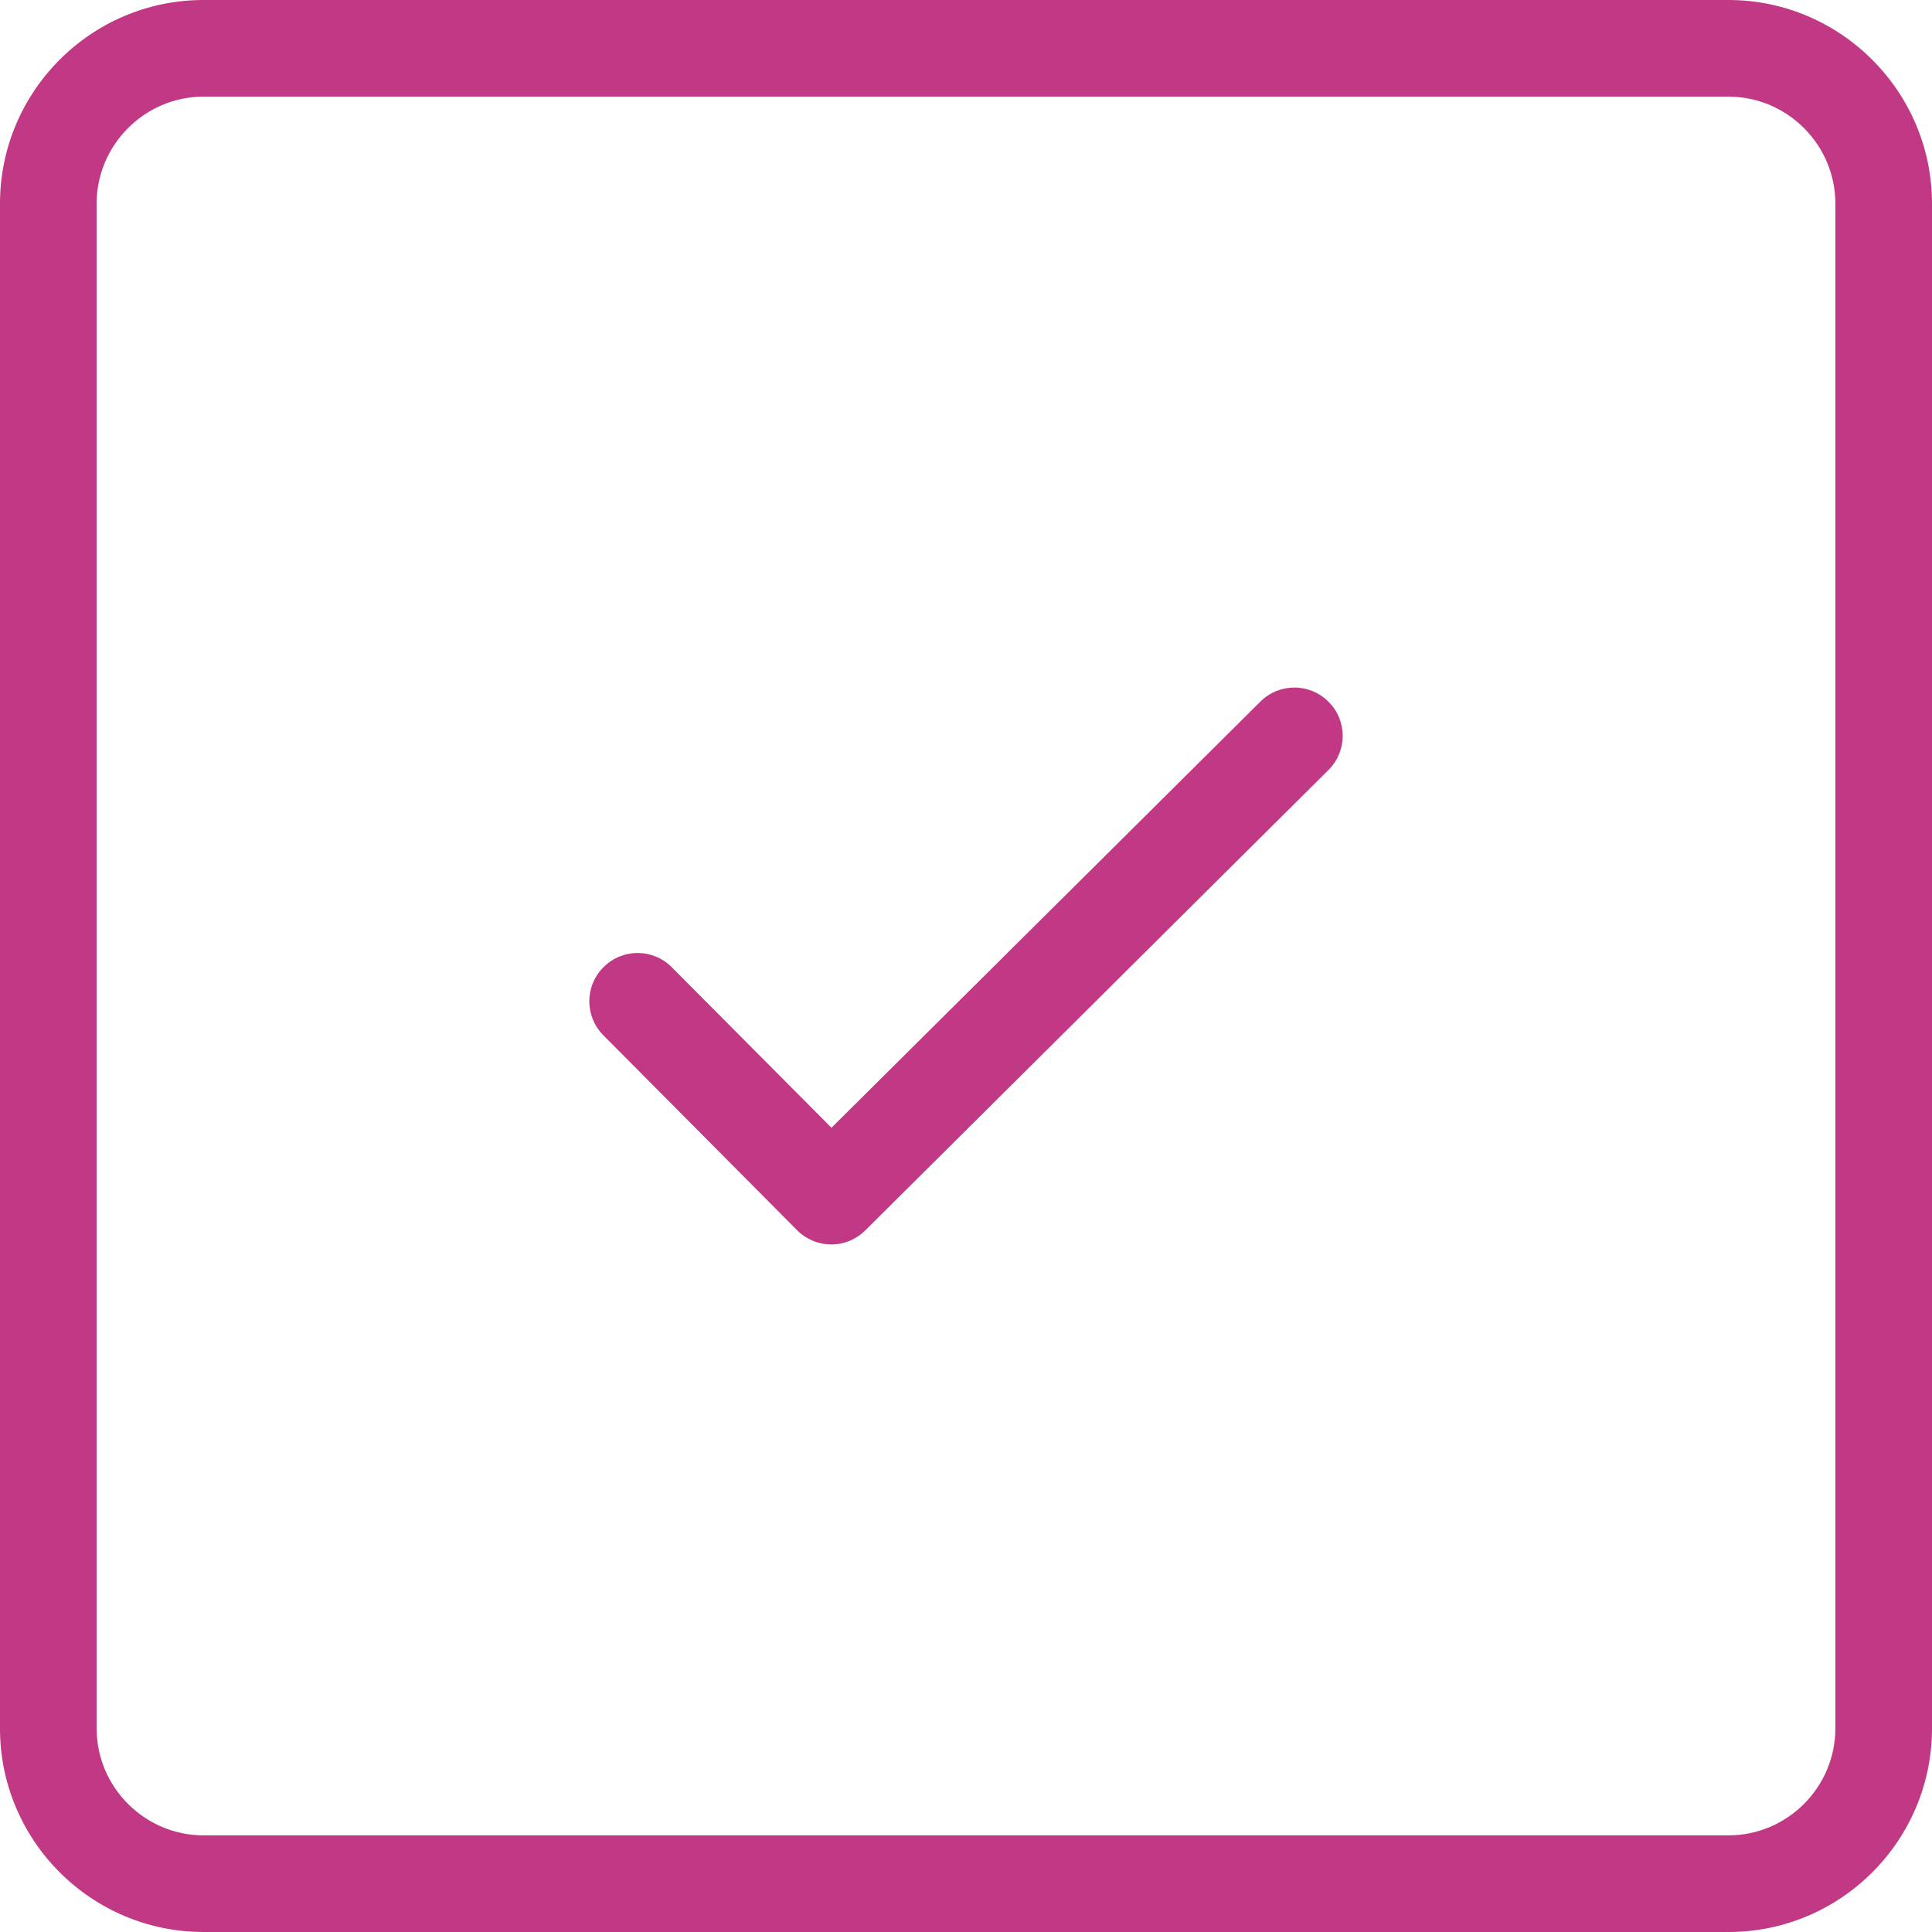 <svg width="46" height="46" viewBox="0 0 46 46" fill="none" xmlns="http://www.w3.org/2000/svg">
<path d="M41.154 0H4.846C2.169 0 0 2.179 0 4.846V41.154C0 43.831 2.179 46 4.846 46H41.154C43.831 46 46 43.821 46 41.154V4.846C46 2.179 43.821 0 41.154 0ZM43.699 41.154C43.699 42.553 42.553 43.699 41.154 43.699H4.846C3.447 43.699 2.301 42.553 2.301 41.154V4.846C2.301 3.447 3.447 2.301 4.846 2.301H41.154C42.553 2.301 43.699 3.447 43.699 4.846V41.154Z" fill="#C13984"/>
<path d="M30.006 16.708L19.797 26.851L15.994 23.028C15.543 22.577 14.82 22.577 14.369 23.028C13.918 23.479 13.918 24.202 14.369 24.653L18.98 29.292C19.196 29.508 19.488 29.63 19.797 29.63C20.098 29.63 20.389 29.508 20.605 29.292L31.631 18.332C32.082 17.882 32.082 17.158 31.631 16.708C31.18 16.257 30.457 16.257 30.006 16.708Z" fill="#C13984"/>
</svg>
